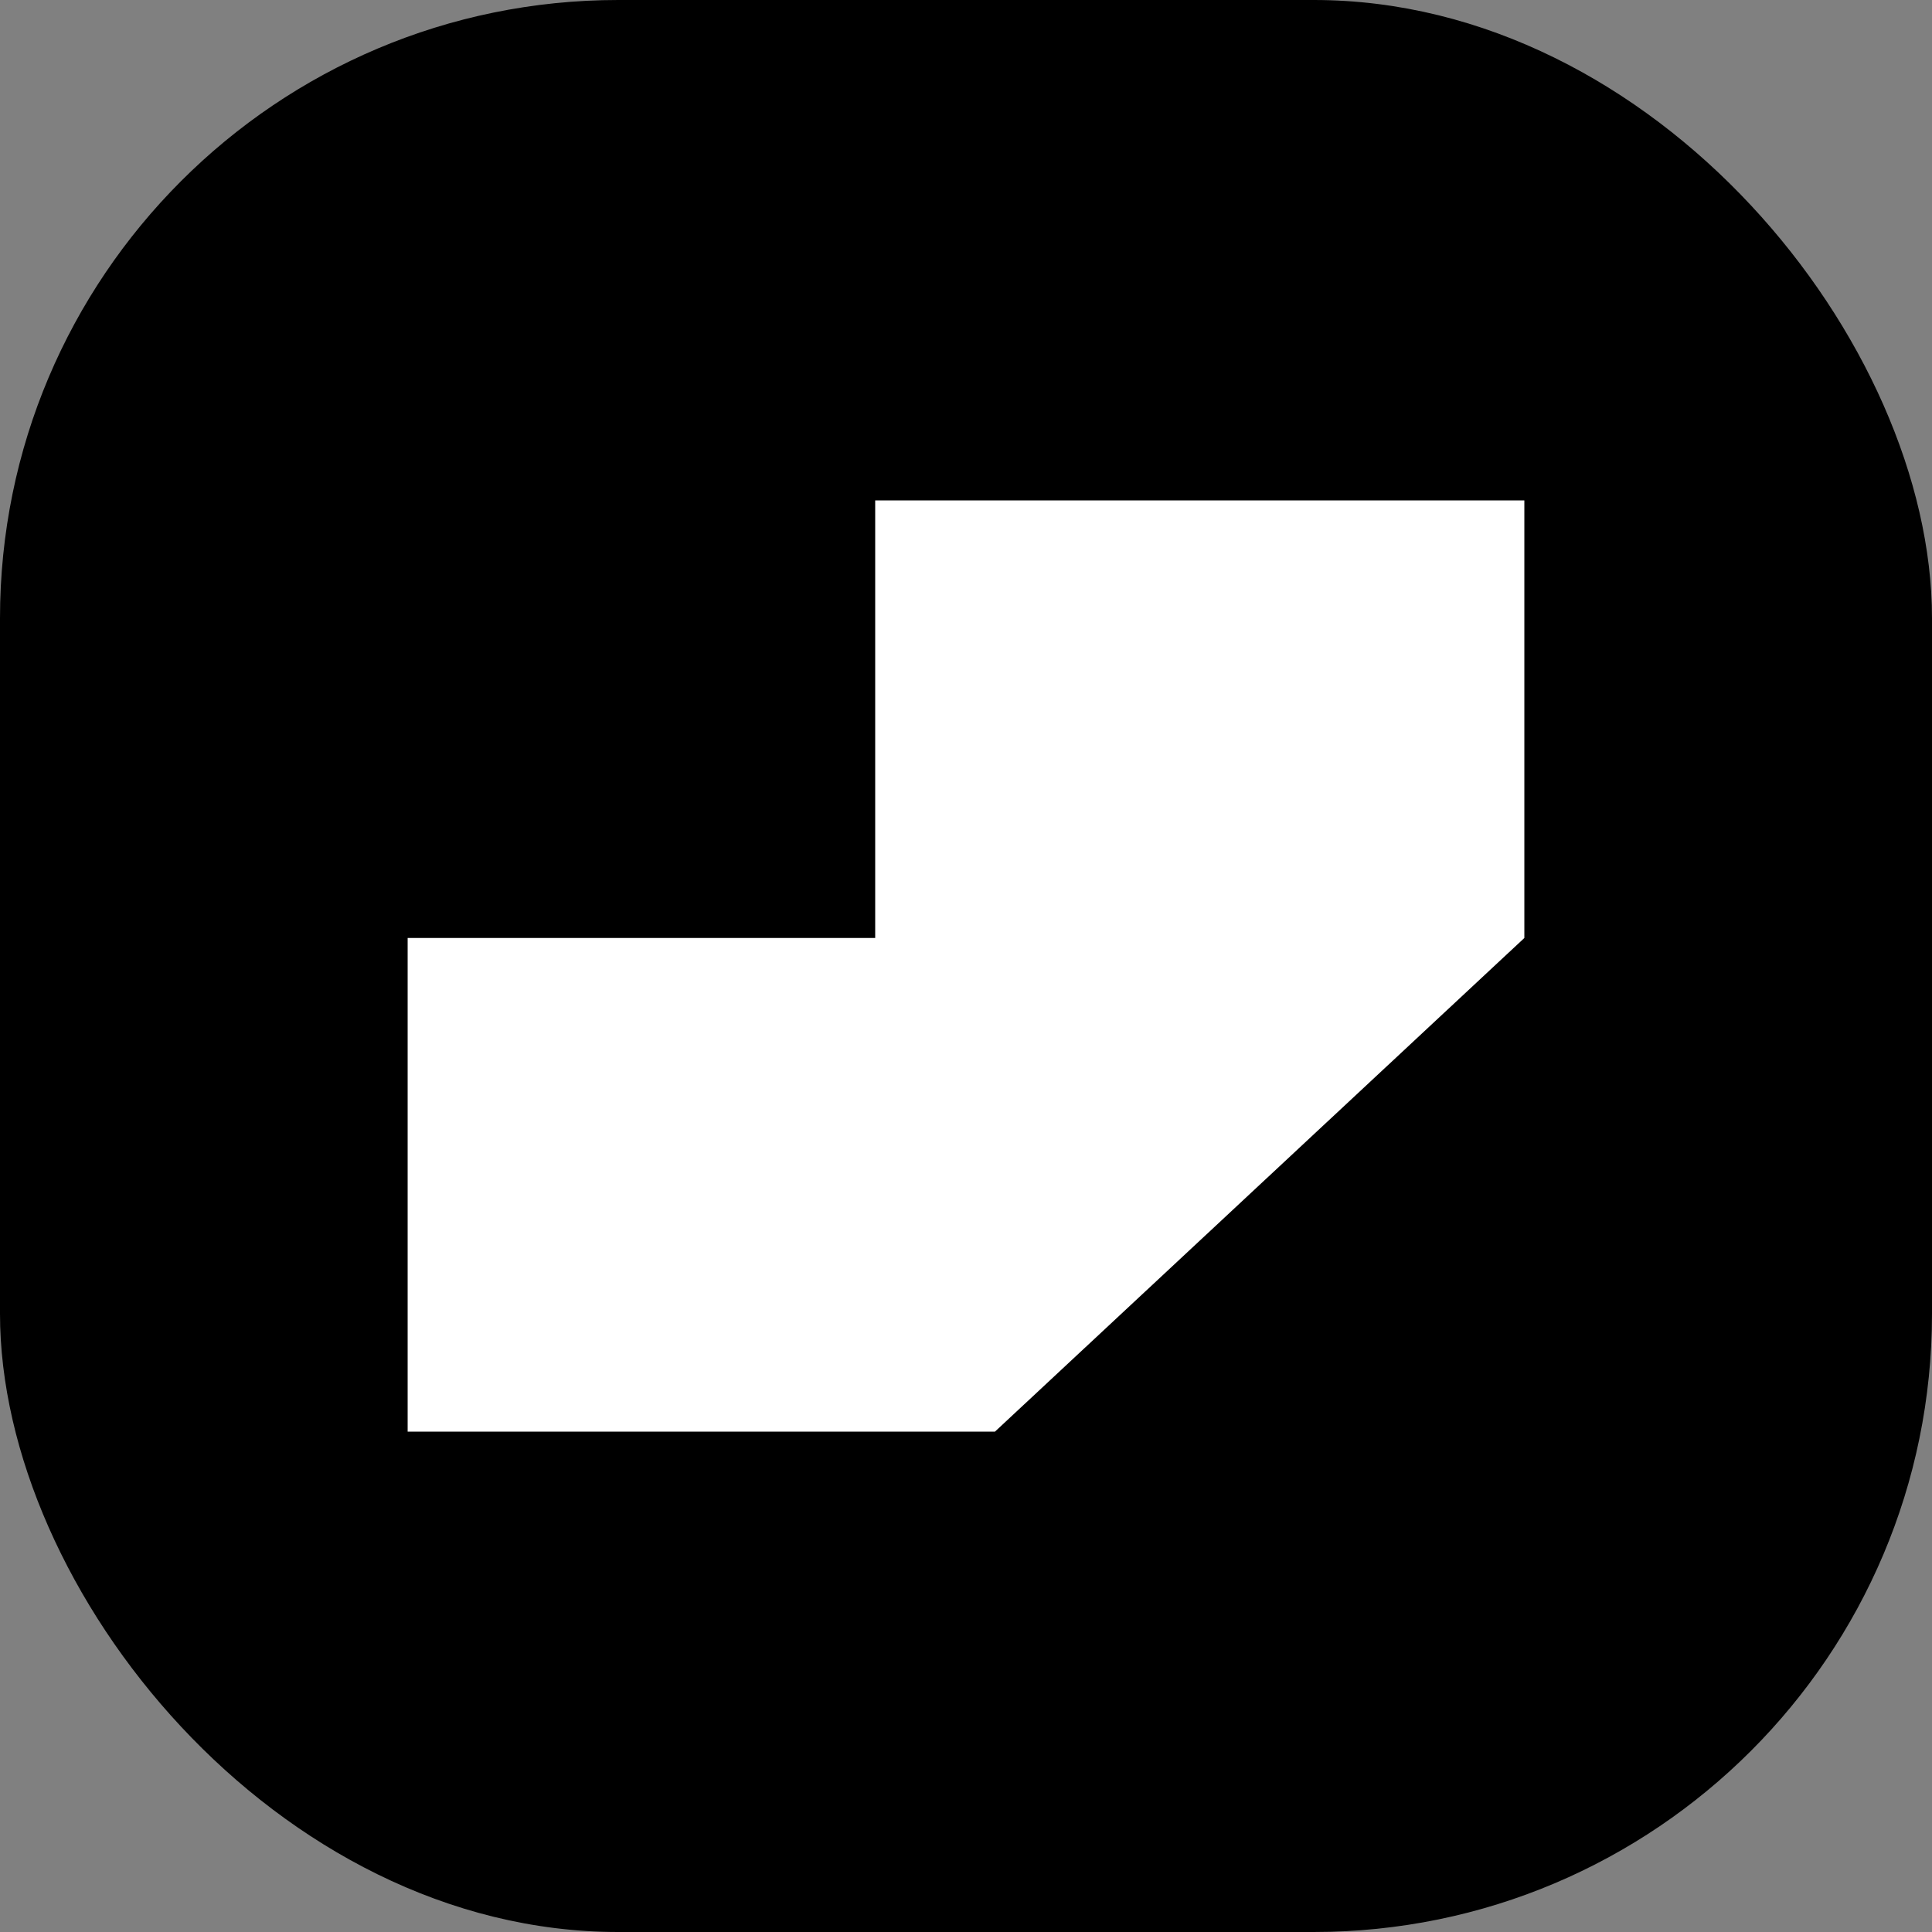 <svg width="1000" height="1000" viewBox="0 0 1000 1000" fill="none" xmlns="http://www.w3.org/2000/svg">
<rect x="0" y="0" width="1000" height="1000" fill="#808080" stroke="none"/>
<rect width="1000" height="1000" rx="320" fill="black"/>
<path d="M789 485.5L515 741H211V485.5H453V259H789V485.5Z" fill="white"/>
</svg>
